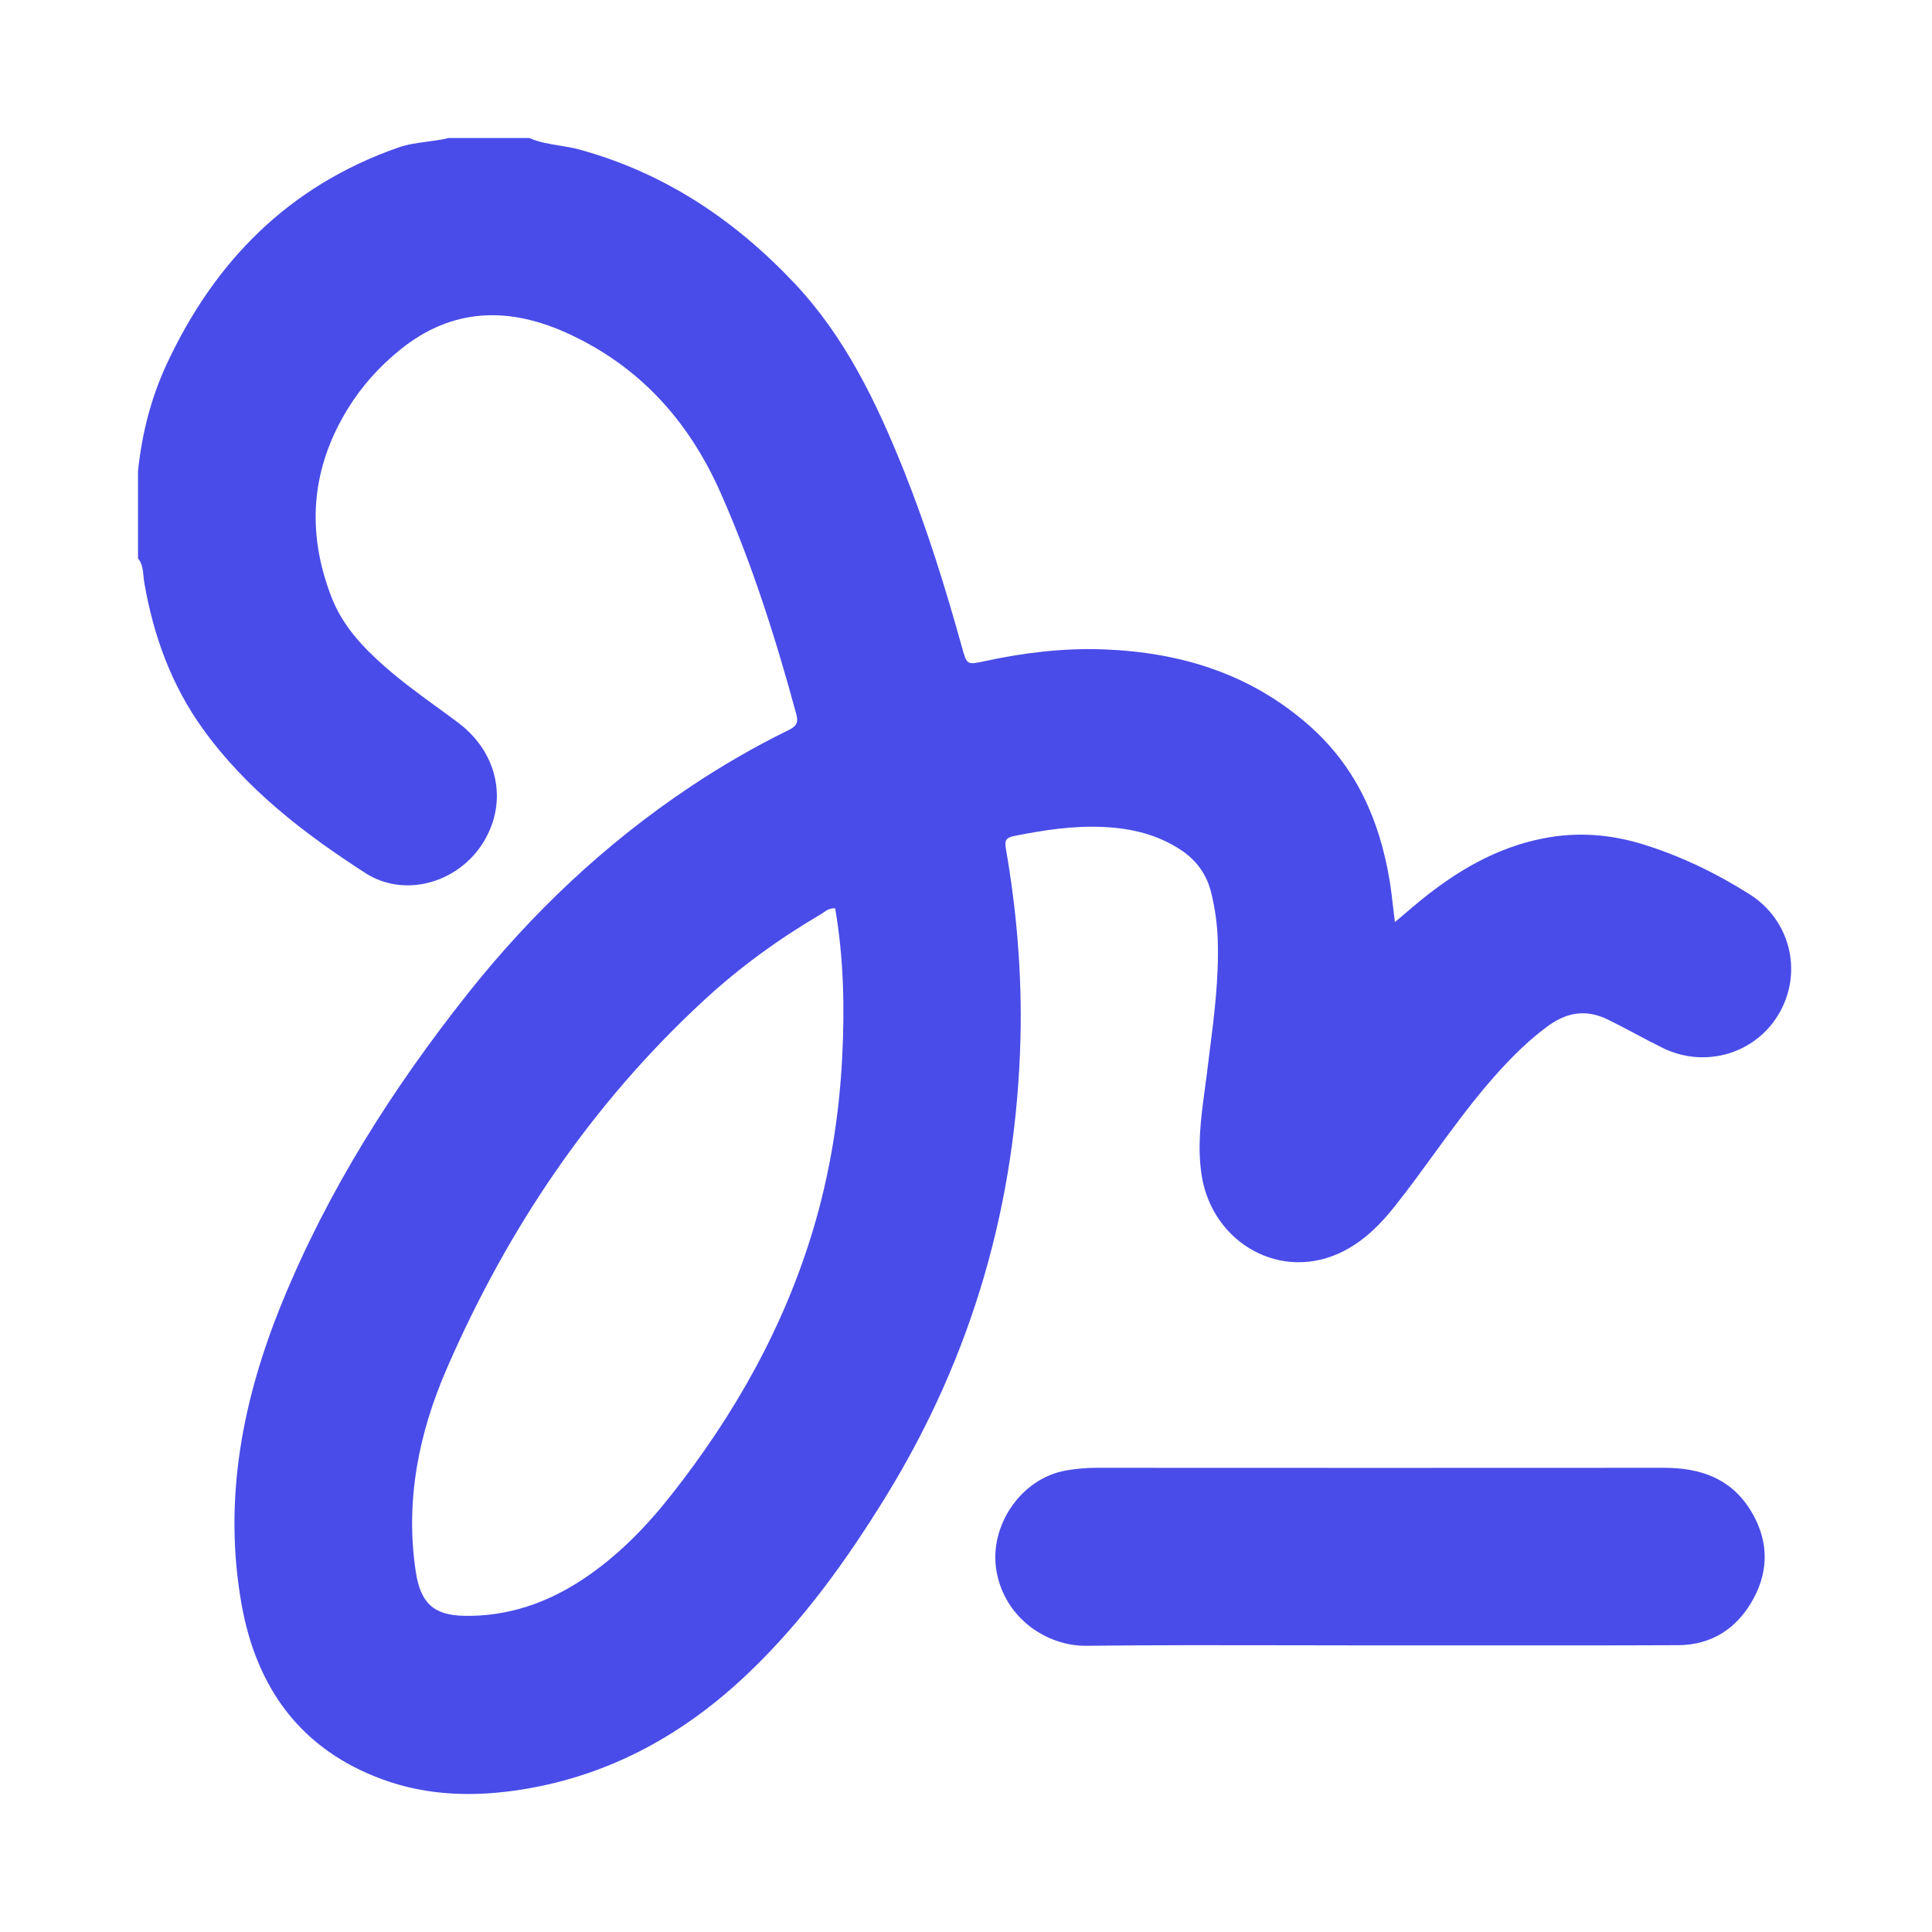 <svg width="42" height="42" viewBox="0 0 42 42" fill="none" xmlns="http://www.w3.org/2000/svg">
<path fill-rule="evenodd" clip-rule="evenodd" d="M35.757 18.367C36.565 18.623 37.322 18.989 38.035 19.441C38.911 19.995 39.19 21.107 38.695 21.998C38.196 22.898 37.081 23.241 36.144 22.78C35.947 22.684 35.754 22.581 35.56 22.478C35.362 22.372 35.163 22.267 34.961 22.168C34.465 21.924 34.044 22.012 33.625 22.324C33.133 22.69 32.714 23.131 32.319 23.595C31.909 24.079 31.535 24.591 31.162 25.103C30.894 25.471 30.626 25.838 30.344 26.195C30.031 26.593 29.682 26.952 29.223 27.191C27.867 27.896 26.36 27.026 26.125 25.564C26.024 24.93 26.107 24.308 26.191 23.686C26.207 23.567 26.223 23.449 26.238 23.331C26.254 23.199 26.271 23.067 26.287 22.935C26.393 22.104 26.5 21.273 26.473 20.431C26.462 20.09 26.414 19.756 26.335 19.425C26.24 19.02 26.018 18.705 25.667 18.474C25.161 18.141 24.598 18.008 24.007 17.979C23.348 17.945 22.701 18.043 22.056 18.172C21.866 18.209 21.836 18.272 21.867 18.449C22.104 19.813 22.218 21.187 22.184 22.572C22.094 26.145 21.143 29.464 19.268 32.516C18.413 33.907 17.467 35.225 16.282 36.359C14.894 37.687 13.285 38.587 11.374 38.898C10.342 39.066 9.315 39.047 8.325 38.686C6.538 38.035 5.575 36.698 5.25 34.868C4.848 32.594 5.272 30.421 6.132 28.317C7.131 25.873 8.533 23.664 10.168 21.601C11.553 19.855 13.154 18.339 15.012 17.1C15.694 16.645 16.402 16.235 17.138 15.874C17.296 15.796 17.365 15.727 17.312 15.53C16.864 13.881 16.352 12.258 15.656 10.693C14.967 9.144 13.9 7.964 12.354 7.253C11.077 6.666 9.841 6.678 8.698 7.603C8.248 7.968 7.866 8.391 7.562 8.884C6.758 10.191 6.656 11.56 7.207 12.984C7.447 13.603 7.886 14.07 8.374 14.498C8.731 14.812 9.114 15.091 9.498 15.371C9.654 15.484 9.81 15.598 9.963 15.713C10.857 16.385 11.059 17.502 10.458 18.387C9.899 19.209 8.775 19.514 7.946 18.981C6.614 18.123 5.36 17.16 4.417 15.855C3.726 14.897 3.335 13.819 3.136 12.662C3.128 12.616 3.123 12.568 3.119 12.521C3.106 12.386 3.093 12.251 3 12.138V10.24C3.085 9.433 3.28 8.655 3.623 7.918C4.667 5.673 6.284 4.038 8.657 3.208C8.862 3.136 9.073 3.108 9.284 3.08C9.441 3.059 9.597 3.039 9.751 3H11.508C11.717 3.093 11.938 3.129 12.161 3.164C12.302 3.187 12.443 3.21 12.582 3.247C14.432 3.751 15.959 4.769 17.263 6.149C18.377 7.329 19.061 8.761 19.655 10.245C20.154 11.494 20.552 12.777 20.913 14.072C21.019 14.455 21.02 14.457 21.415 14.371C22.264 14.188 23.123 14.085 23.993 14.117C25.665 14.18 27.191 14.648 28.469 15.78C29.481 16.676 29.991 17.831 30.208 19.137C30.24 19.328 30.262 19.521 30.286 19.729C30.298 19.83 30.31 19.936 30.324 20.046C30.391 19.989 30.454 19.935 30.516 19.883C30.653 19.766 30.779 19.659 30.907 19.555C31.69 18.923 32.539 18.425 33.543 18.227C34.296 18.077 35.029 18.137 35.757 18.367ZM17.68 26.72C18.043 25.505 18.243 24.26 18.308 22.996L18.308 22.994C18.364 21.91 18.342 20.824 18.156 19.747C18.048 19.736 17.971 19.788 17.897 19.839C17.876 19.854 17.854 19.868 17.833 19.881C16.922 20.417 16.07 21.036 15.295 21.753C12.851 24.011 11.033 26.713 9.713 29.752C9.103 31.154 8.806 32.621 9.038 34.165C9.14 34.839 9.416 35.115 10.097 35.127C11.04 35.143 11.891 34.848 12.67 34.333C13.419 33.837 14.04 33.201 14.593 32.499C15.966 30.758 17.042 28.855 17.68 26.72ZM23.813 31.909C27.935 31.911 32.056 31.912 36.178 31.909C36.951 31.909 37.613 32.13 38.044 32.814C38.437 33.438 38.471 34.1 38.122 34.748C37.775 35.392 37.221 35.762 36.476 35.765C34.907 35.772 33.338 35.77 31.769 35.769C31.172 35.769 30.575 35.769 29.977 35.769V35.77C29.372 35.77 28.766 35.769 28.16 35.767C26.646 35.764 25.133 35.761 23.619 35.778C22.762 35.788 21.843 35.182 21.663 34.155C21.491 33.173 22.199 32.13 23.185 31.965C23.392 31.931 23.601 31.909 23.813 31.909Z" fill="#494CE8"/>
</svg>
